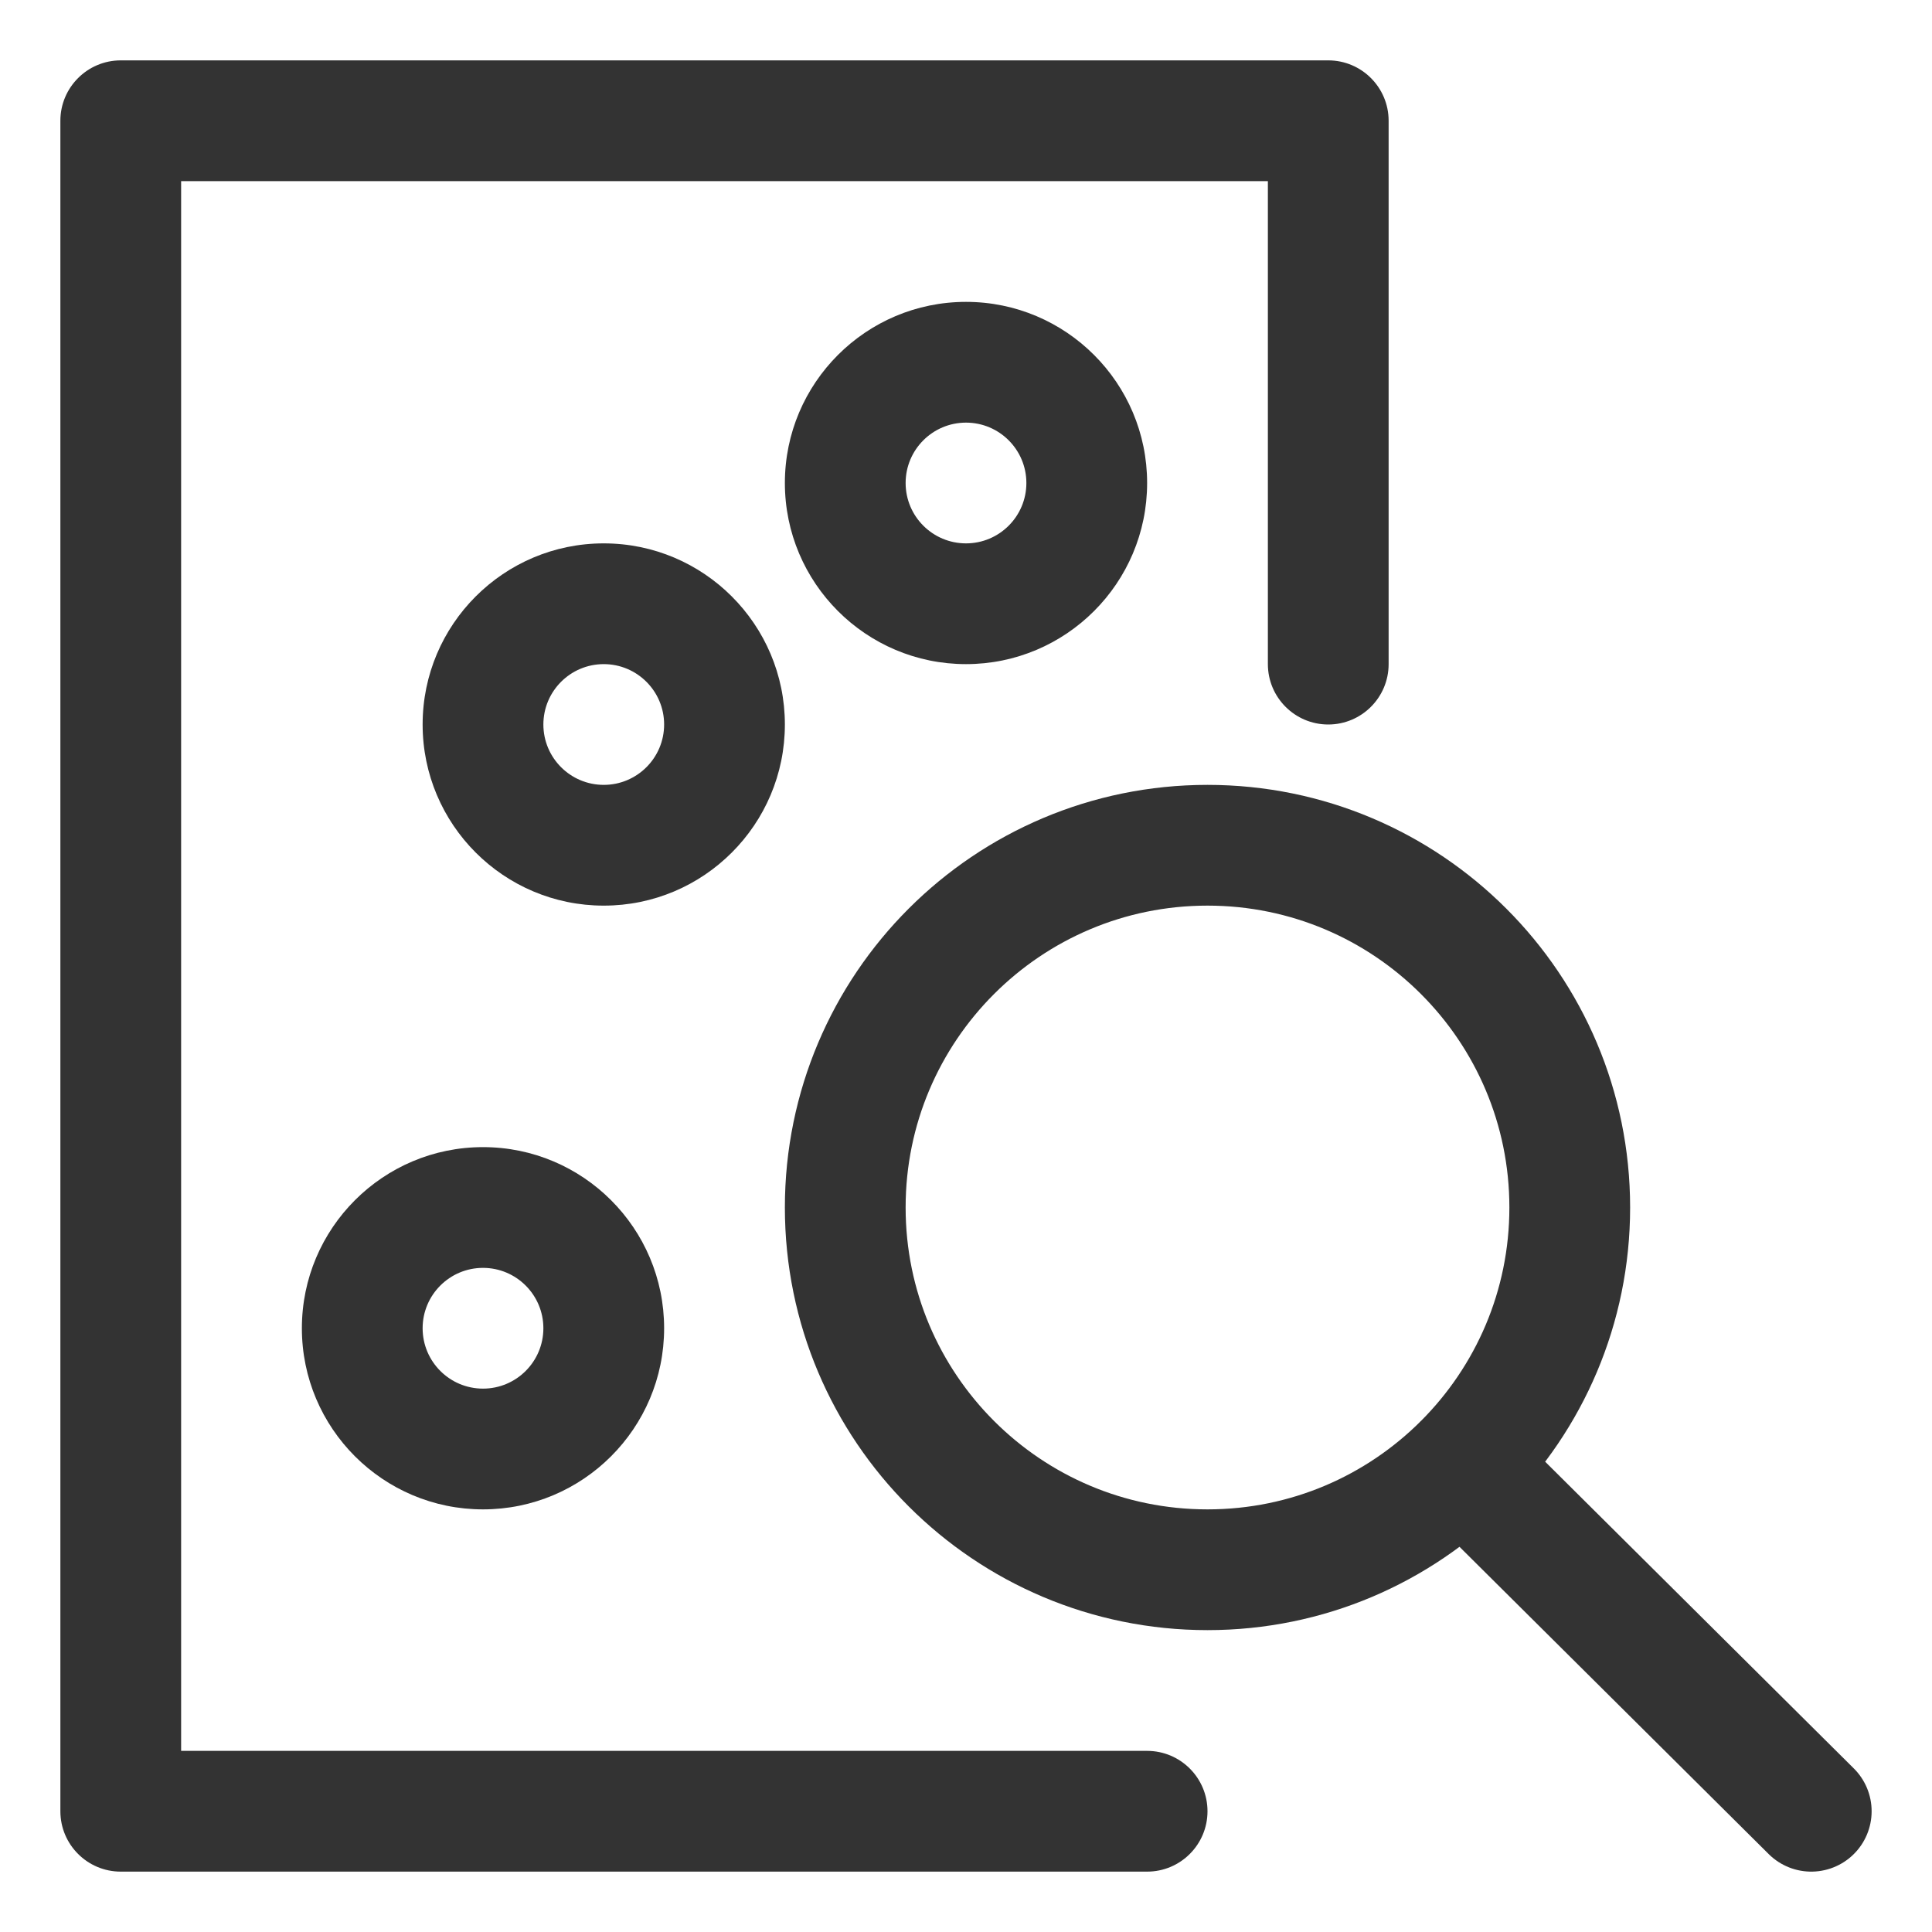 <svg width="16" height="16" viewBox="0 0 16 16" fill="none" xmlns="http://www.w3.org/2000/svg">
<g id="chord-search" clip-path="url(#clip0_3_688)">
<path id="Vector" d="M1 1V0.5C0.724 0.5 0.5 0.724 0.5 1H1ZM11 1H11.5C11.5 0.724 11.276 0.5 11 0.5V1ZM1 15H0.5C0.5 15.276 0.724 15.5 1 15.5V15ZM10.5 5.5C10.5 5.776 10.724 6 11 6C11.276 6 11.5 5.776 11.5 5.5H10.5ZM9.5 15.5C9.776 15.5 10 15.276 10 15C10 14.724 9.776 14.5 9.5 14.5V15.5ZM1 1.5H11V0.5H1V1.5ZM1.5 15V1H0.5V15H1.5ZM4.5 11C4.5 11.276 4.276 11.5 4 11.5V12.5C4.828 12.5 5.5 11.828 5.5 11H4.5ZM4 11.5C3.724 11.5 3.5 11.276 3.5 11H2.5C2.5 11.828 3.172 12.5 4 12.5V11.5ZM3.5 11C3.5 10.724 3.724 10.5 4 10.5V9.5C3.172 9.5 2.5 10.172 2.5 11H3.5ZM4 10.5C4.276 10.5 4.5 10.724 4.5 11H5.5C5.5 10.172 4.828 9.5 4 9.5V10.5ZM5.5 6C5.5 6.276 5.276 6.5 5 6.5V7.5C5.828 7.5 6.5 6.828 6.5 6H5.5ZM5 6.5C4.724 6.5 4.5 6.276 4.5 6H3.5C3.5 6.828 4.172 7.5 5 7.5V6.5ZM4.5 6C4.5 5.724 4.724 5.5 5 5.5V4.5C4.172 4.5 3.5 5.172 3.5 6H4.5ZM5 5.5C5.276 5.5 5.5 5.724 5.5 6H6.5C6.5 5.172 5.828 4.5 5 4.5V5.5ZM8.5 4C8.5 4.276 8.276 4.5 8 4.5V5.5C8.828 5.5 9.5 4.828 9.5 4H8.5ZM8 4.5C7.724 4.5 7.5 4.276 7.5 4H6.5C6.5 4.828 7.172 5.5 8 5.5V4.5ZM7.5 4C7.5 3.724 7.724 3.5 8 3.5V2.5C7.172 2.5 6.5 3.172 6.5 4H7.5ZM8 3.5C8.276 3.5 8.5 3.724 8.5 4H9.5C9.5 3.172 8.828 2.5 8 2.5V3.5ZM10.5 1V5.5H11.5V1H10.5ZM9.5 14.5H1V15.5H9.5V14.5Z" fill="#333333"/>
<path id="magnifier" d="M12.112 12.13L15 15M13 10C13 11.657 11.657 13 10 13C8.343 13 7 11.657 7 10C7 8.343 8.343 7 10 7C11.657 7 13 8.343 13 10Z" stroke="#333333" stroke-linecap="round" stroke-linejoin="round"/>
</g>
<defs>
<clipPath id="clip0_3_688">
<rect width="16" height="16" fill="white"/>
</clipPath>
</defs>
</svg>
